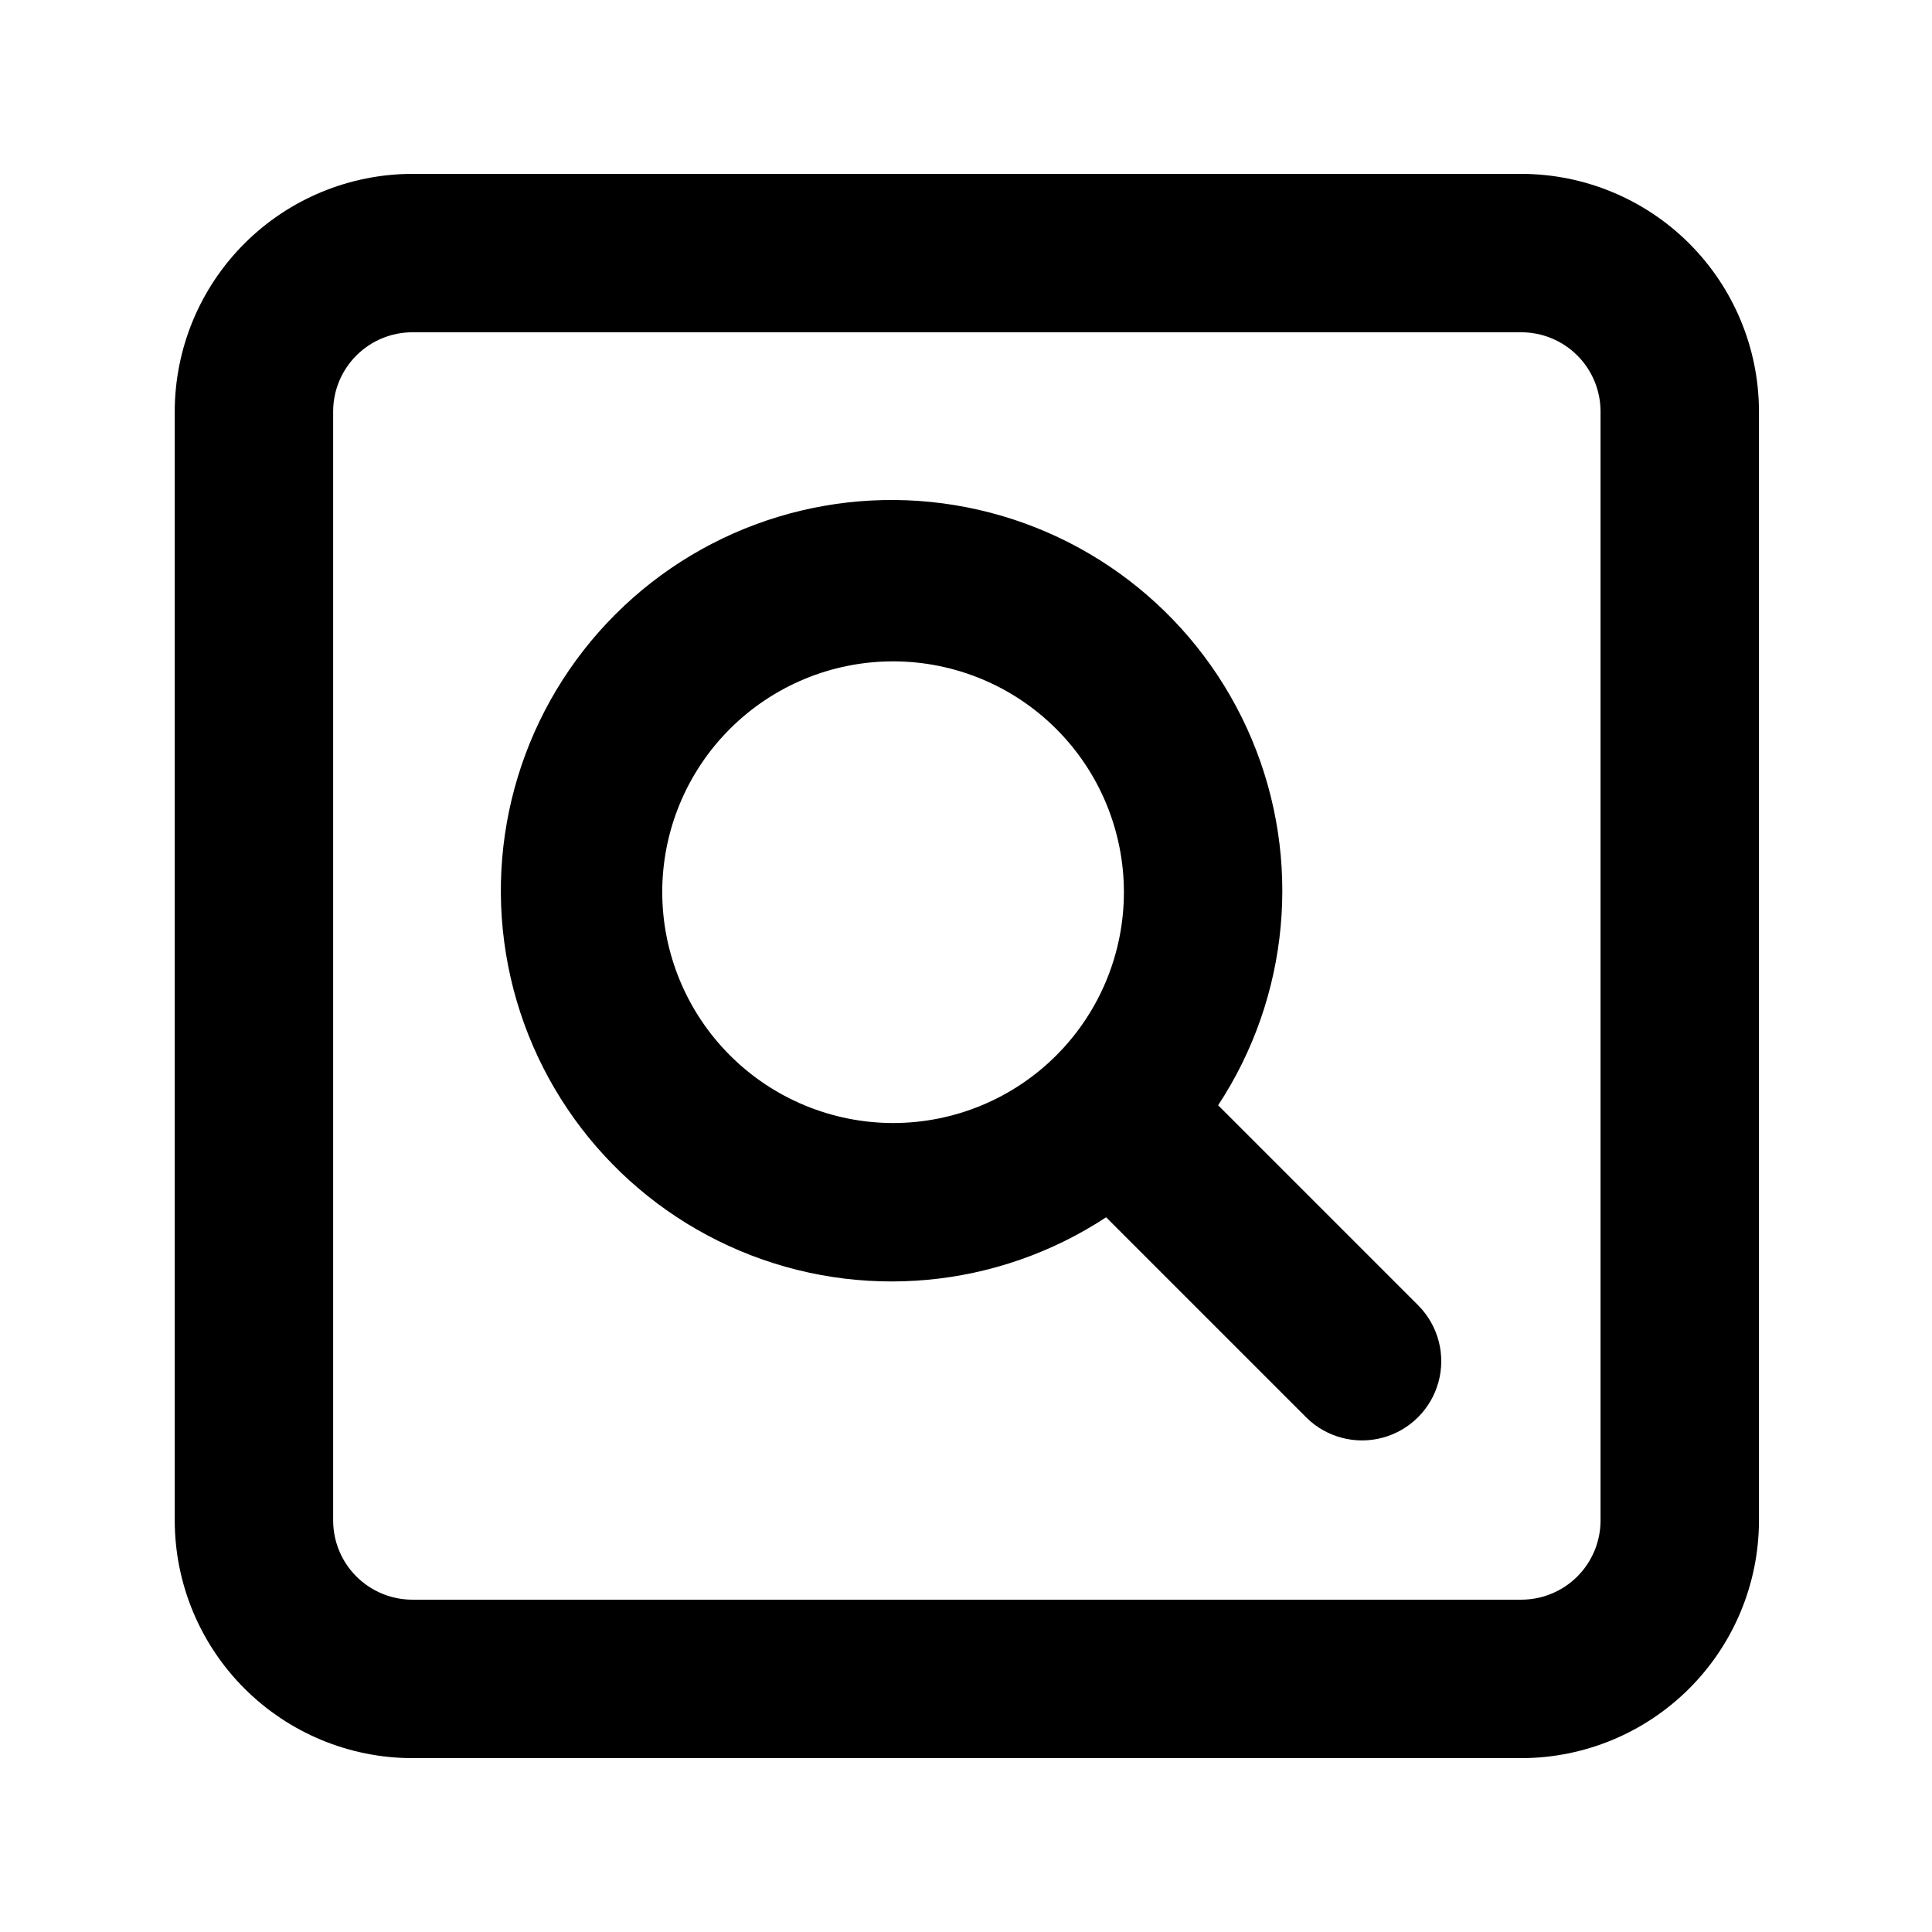 <?xml version="1.0" encoding="UTF-8"?>
<!-- Uploaded to: ICON Repo, www.svgrepo.com, Generator: ICON Repo Mixer Tools -->
<svg fill="#000000" width="800px" height="800px" version="1.1" viewBox="144 144 512 512" xmlns="http://www.w3.org/2000/svg">
 <g>
  <path d="m466.82 436.91c18.938-28.824 22.281-65.184 8.918-96.977-13.359-31.797-41.676-54.852-75.516-61.492-33.844-6.641-68.773 4-93.16 28.387-24.387 24.387-35.031 59.312-28.395 93.156 6.641 33.844 29.695 62.16 61.488 75.523 31.793 13.363 68.152 10.023 96.977-8.914l53.207 53.207c5.328 5.168 12.992 7.141 20.152 5.18 7.16-1.957 12.754-7.551 14.715-14.711 1.957-7.16-0.012-14.824-5.184-20.152zm-147.32-56.469c-0.004-16.223 6.441-31.785 17.914-43.258 11.473-11.473 27.031-17.918 43.258-17.918 16.223 0 31.781 6.445 43.254 17.918 11.473 11.473 17.918 27.031 17.918 43.258 0 16.223-6.445 31.785-17.918 43.254-11.473 11.473-27.031 17.918-43.258 17.918-16.215-0.02-31.762-6.473-43.23-17.941-11.465-11.465-17.918-27.012-17.938-43.23z"/>
  <path d="m547.17 190.08h-293.89c-16.695 0.02-32.703 6.66-44.508 18.465-11.809 11.809-18.449 27.812-18.465 44.512v293.89c0.016 16.699 6.656 32.707 18.465 44.512 11.805 11.809 27.812 18.449 44.508 18.465h293.89c16.695-0.016 32.703-6.656 44.512-18.465 11.805-11.805 18.445-27.812 18.465-44.512v-293.89c-0.02-16.699-6.66-32.703-18.465-44.512-11.809-11.805-27.816-18.445-44.512-18.465zm20.992 356.86c-0.004 5.566-2.219 10.906-6.152 14.84-3.938 3.938-9.273 6.148-14.84 6.152h-293.89c-5.566 0-10.902-2.215-14.84-6.152-3.934-3.934-6.148-9.273-6.152-14.84v-293.89c0.004-5.566 2.219-10.906 6.152-14.84 3.938-3.938 9.273-6.148 14.84-6.152h293.89c5.566 0.004 10.902 2.215 14.84 6.152 3.934 3.938 6.148 9.273 6.152 14.84z"/>
 </g>
</svg>